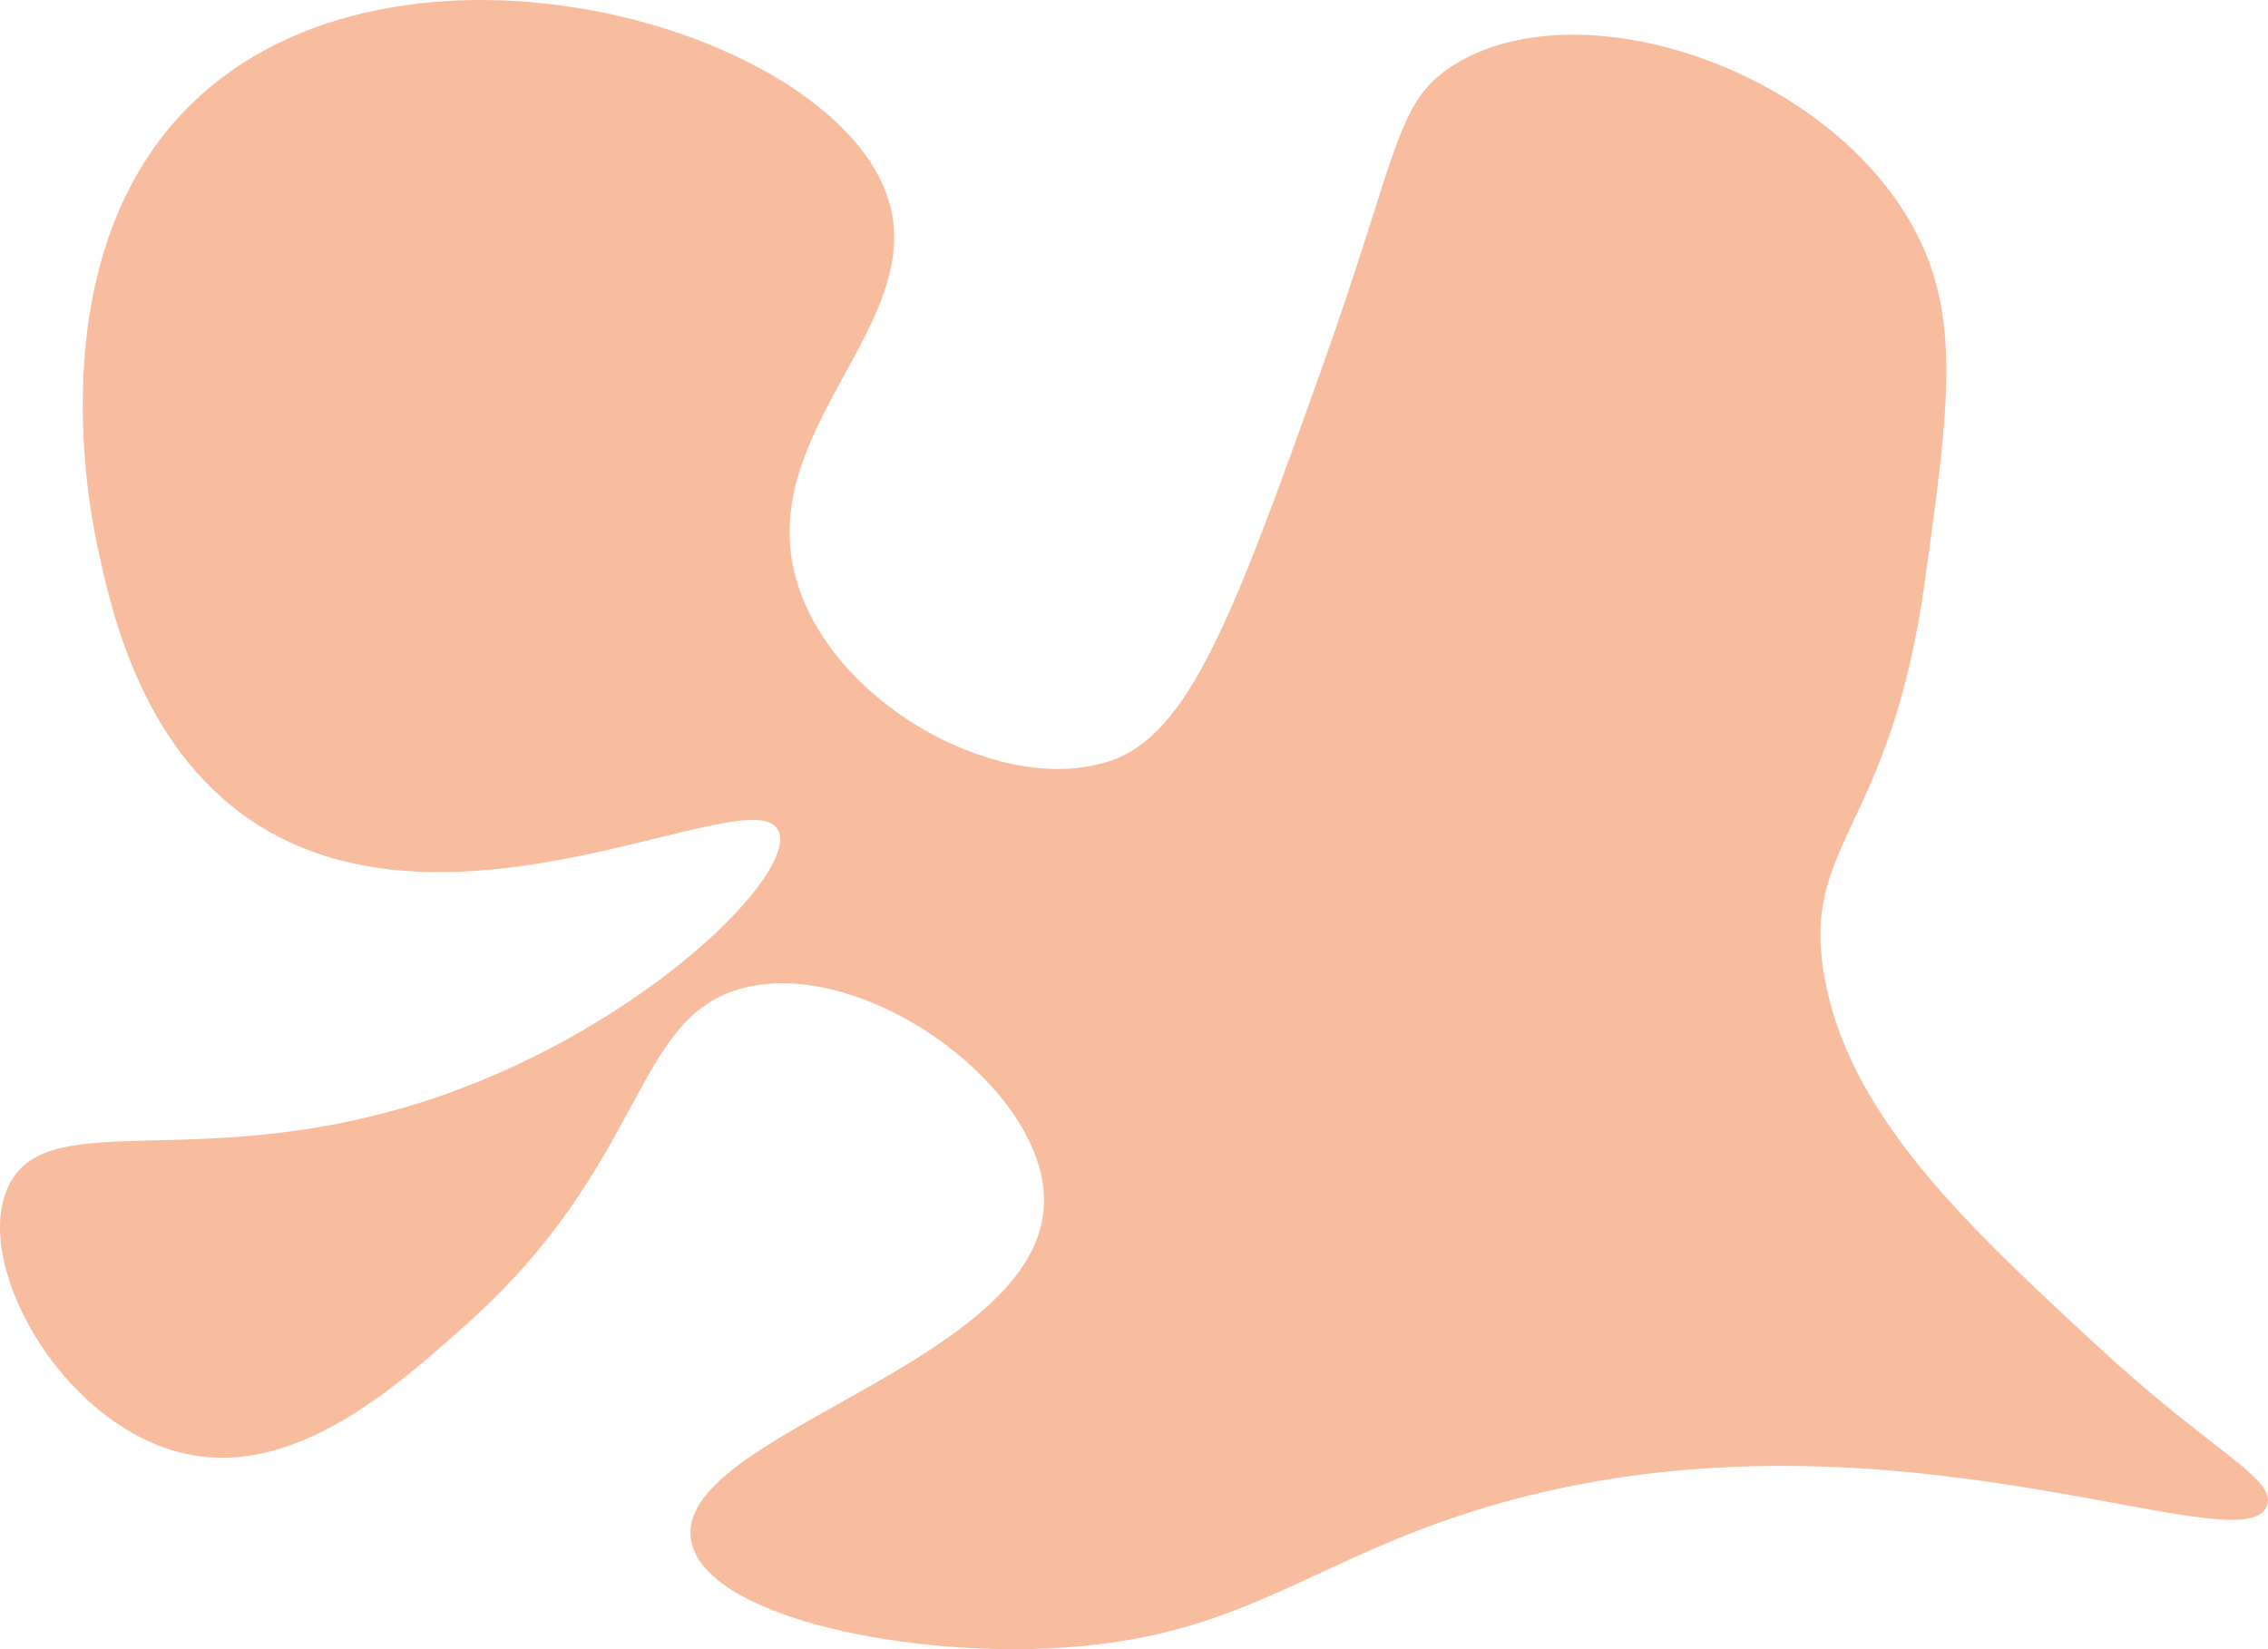 <?xml version="1.0" encoding="utf-8"?>
<!-- Generator: Adobe Illustrator 27.1.0, SVG Export Plug-In . SVG Version: 6.00 Build 0)  -->
<svg version="1.1" id="Laag_1" xmlns="http://www.w3.org/2000/svg" xmlns:xlink="http://www.w3.org/1999/xlink" x="0px" y="0px"
	 viewBox="0 0 683.73 497.27" style="enable-background:new 0 0 683.73 497.27;" xml:space="preserve">
<style type="text/css">
	.st0{opacity:0.2;fill:none;stroke:#3C3C3B;stroke-width:7;stroke-miterlimit:10;}
	.st1{fill:#F8BC9F;}
	
		.st2{clip-path:url(#SVGID_00000070082454368502925200000010518717228081259965_);fill:none;stroke:#3C3C3B;stroke-width:7;stroke-miterlimit:10;}
	.st3{fill:#ED6E5B;}
	.st4{fill:#C3DB99;}
</style>
<path class="st1" d="M224.16,297.89c-33.66,8.63-28.8,52.46-83.23,101.14c-22.03,19.7-52.9,47.31-86.39,38.98
	c-36.7-9.13-63.69-58.23-51.62-81.12c12.65-23.99,59.16-1.98,129.58-26.34c62.6-21.65,108.09-67.49,102.19-80.07
	c-7.77-16.57-98.55,37.81-159.08-3.16c-33.6-22.74-42.38-64.38-46.36-83.23C26.08,149.06,12.73,75.3,57.7,31.35
	c61.67-60.27,191.47-23.89,209.65,27.39c13.89,39.17-42.62,72.12-26.34,119.05c12.51,36.05,61.76,62.43,93.76,51.62
	c23.87-8.06,37.31-44.46,63.21-116.94c23.88-66.82,22.55-81.58,40.03-92.71c37.14-23.65,110.79-0.12,138.01,47.41
	c15.54,27.13,11.7,54.67,4.21,108.51c-10.28,73.9-36.57,78.43-30.55,116.94c6.75,43.15,43.28,76.89,83.23,113.78
	c34.33,31.7,53.16,39.28,50.57,47.41c-6.53,20.46-122.4-38.67-246.53,4.21c-45.68,15.78-66.55,36.42-120.1,38.98
	c-47.36,2.27-104.81-10.35-108.51-32.66c-5.34-32.16,106.15-53.22,106.41-102.19C314.94,327.94,260.77,288.5,224.16,297.89z"/>
</svg>

